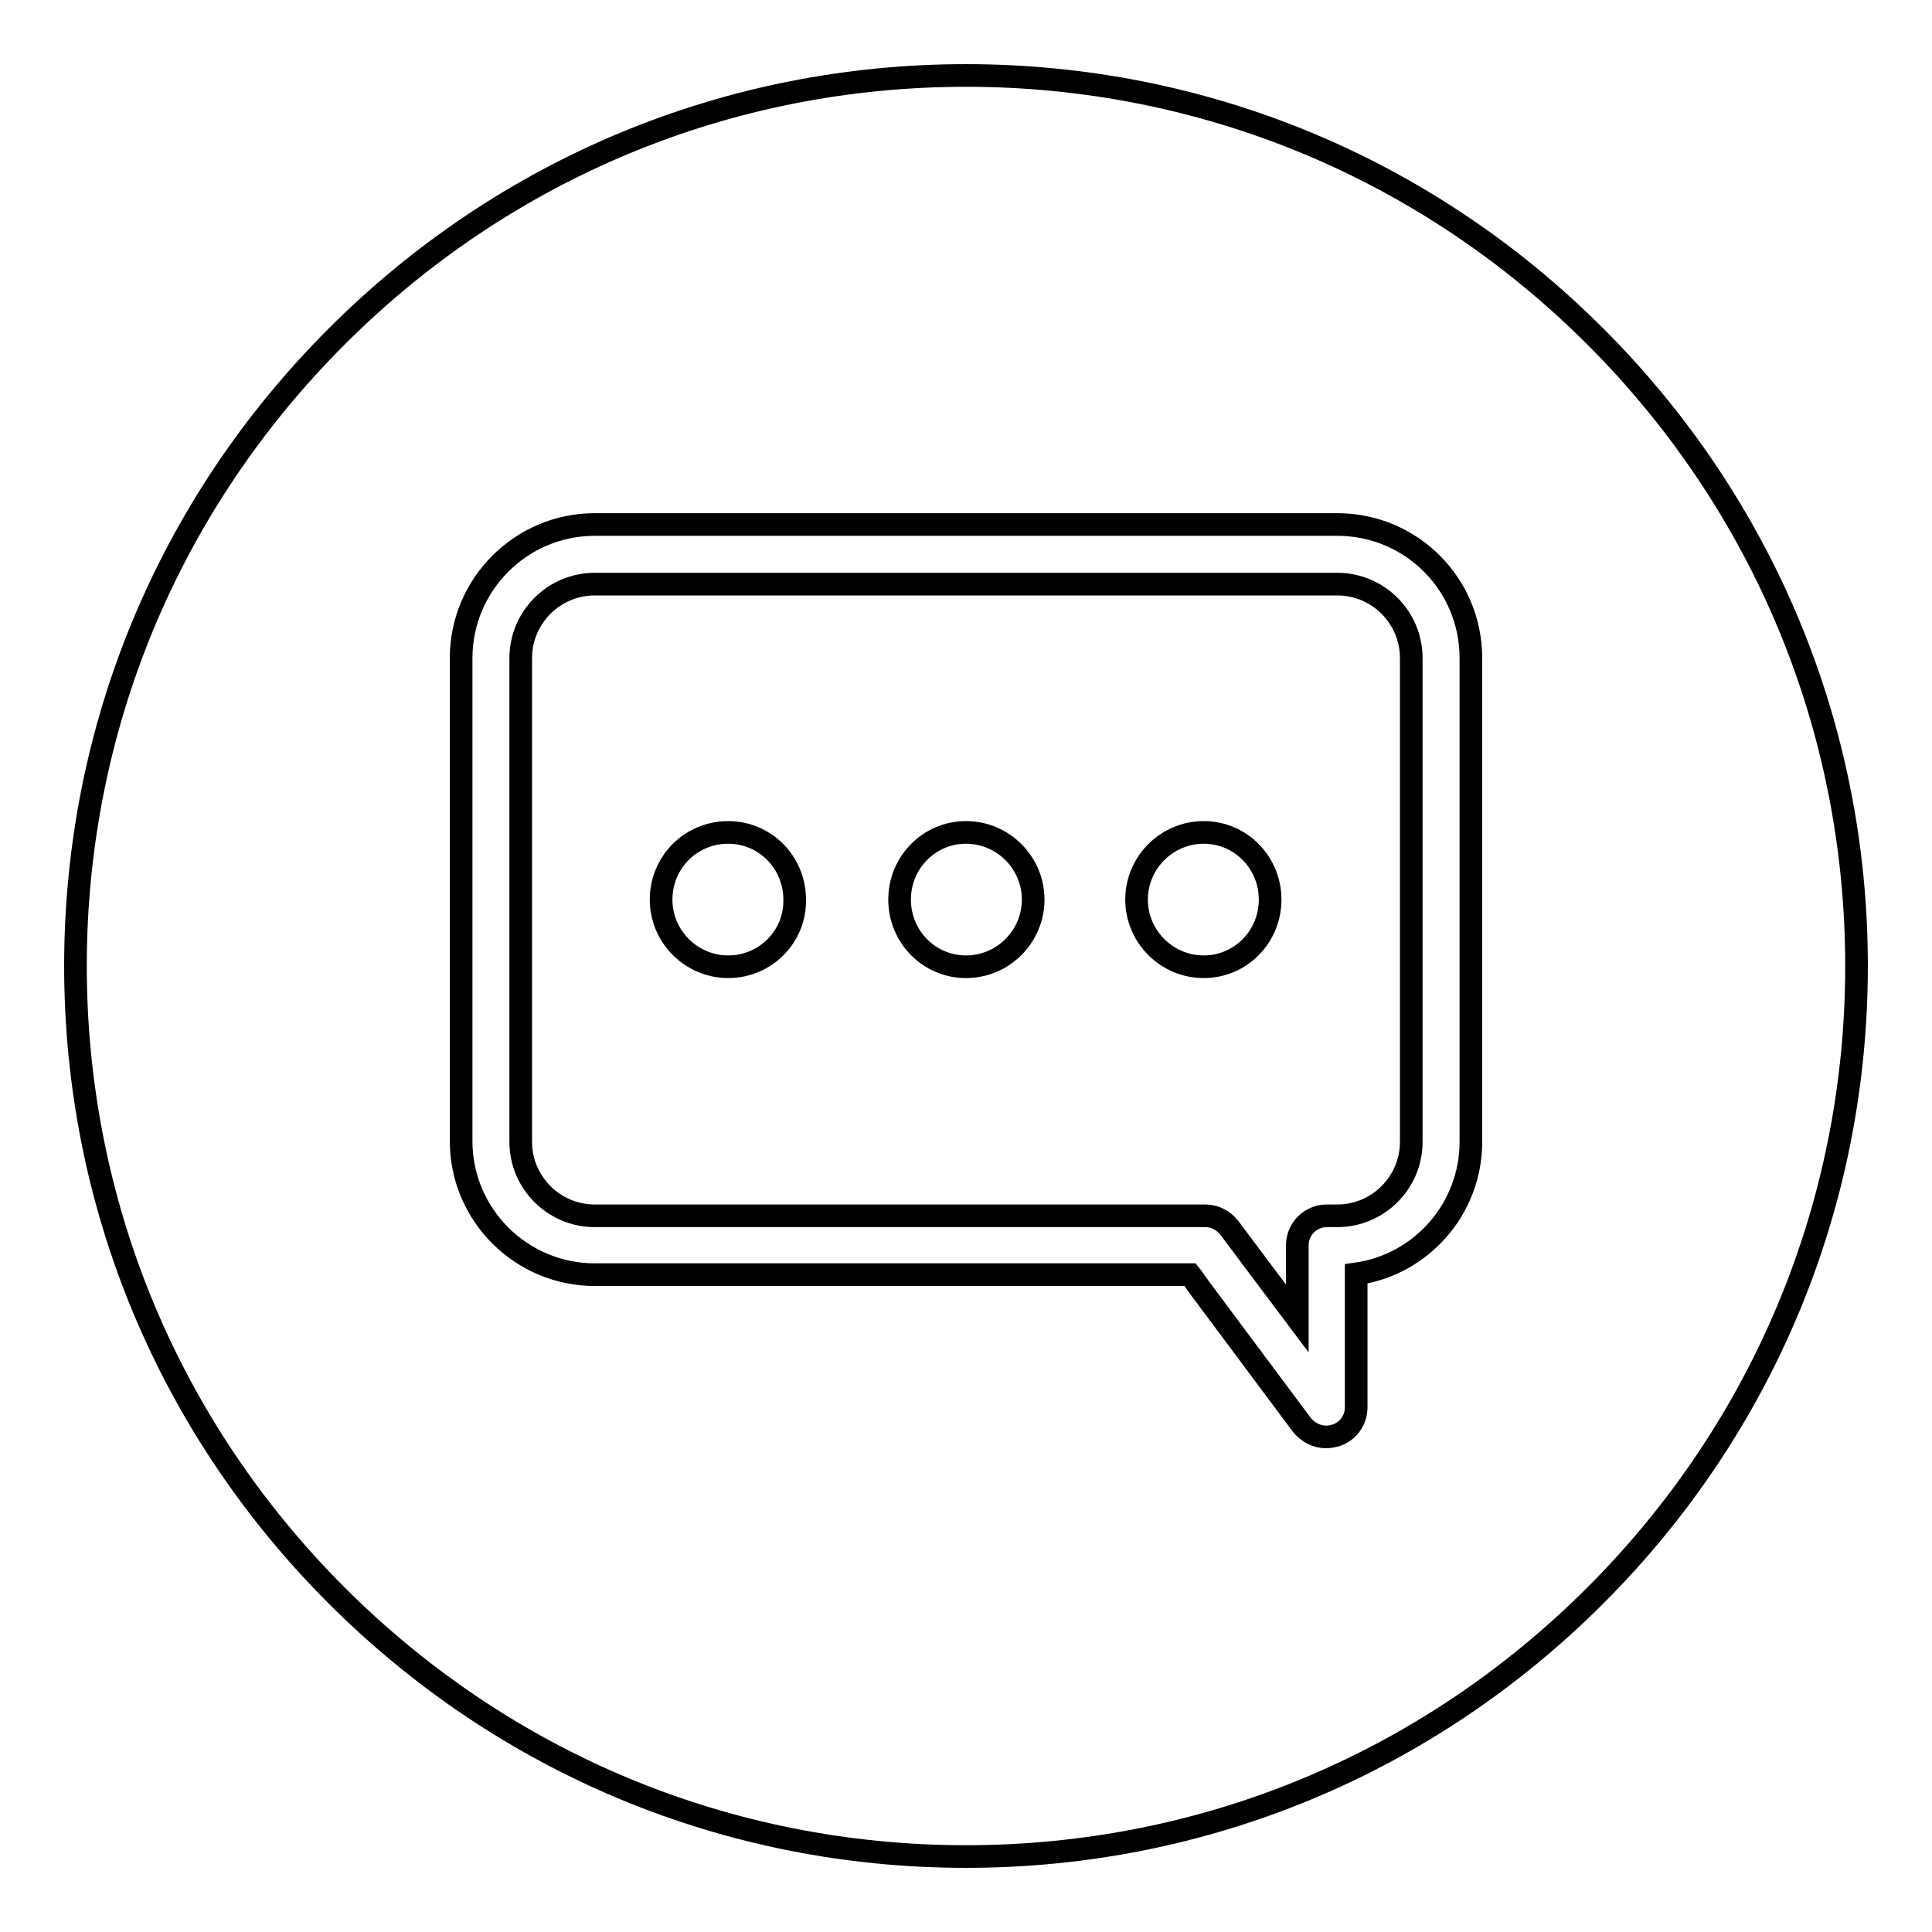 <?xml version="1.0" encoding="utf-8"?>
<!-- Svg Vector Icons : http://www.onlinewebfonts.com/icon -->
<!DOCTYPE svg PUBLIC "-//W3C//DTD SVG 1.1//EN" "http://www.w3.org/Graphics/SVG/1.1/DTD/svg11.dtd">
<svg version="1.1" xmlns="http://www.w3.org/2000/svg" xmlns:xlink="http://www.w3.org/1999/xlink" x="0px" y="0px" viewBox="0 0 256 256" enable-background="new 0 0 256 256" xml:space="preserve">
<g><g><path stroke-width="3" fill-opacity="0" stroke="#000000"  d="M211.4,44.6C189.1,22.3,159.5,10,128,10c-31.5,0-61.1,12.3-83.4,34.6C22.3,66.9,10,96.5,10,128c0,31.5,12.3,61.1,34.6,83.4C66.9,233.7,96.5,246,128,246c31.5,0,61.1-12.3,83.4-34.6c22.3-22.3,34.6-51.9,34.6-83.4C246,96.5,233.7,66.9,211.4,44.6z M194.9,151.3c0,8.9-6.6,16.3-15.2,17.5v17.7c0,1.7-1.1,3.2-2.7,3.7c-0.4,0.1-0.8,0.2-1.3,0.2c-1.2,0-2.4-0.6-3.2-1.6L159,170.7c-0.5-0.7-0.9-1.3-1.3-1.8H78.8c-9.7,0-17.7-7.9-17.7-17.7V87.2c0-9.7,7.9-17.7,17.7-17.7h98.4c9.8,0,17.7,7.9,17.7,17.7V151.3L194.9,151.3z"/><path stroke-width="3" fill-opacity="0" stroke="#000000"  d="M177.2,77.4H78.8c-5.4,0-9.8,4.4-9.8,9.8v64.1c0,5.4,4.4,9.8,9.8,9.8h80.9c1.3,0,2.4,0.6,3.2,1.6c0.2,0.3,4.8,6.4,9,12V165c0-2.2,1.8-3.9,3.9-3.9h1.4c5.4,0,9.8-4.4,9.8-9.8V87.2C187,81.8,182.6,77.4,177.2,77.4z M96.5,128.1c-4.9,0-8.9-4-8.9-8.9c0-4.9,3.9-8.9,8.9-8.9c4.9,0,8.8,4,8.8,8.9C105.4,124.1,101.4,128.1,96.5,128.1z M128,128.1c-4.9,0-8.8-4-8.8-8.9c0-4.9,3.9-8.9,8.8-8.9s8.9,4,8.9,8.9C136.9,124.1,132.9,128.1,128,128.1z M159.5,128.1c-4.9,0-8.9-4-8.9-8.9c0-4.9,4-8.9,8.9-8.9s8.8,4,8.8,8.9C168.3,124.1,164.4,128.1,159.5,128.1z"/></g></g>
</svg>